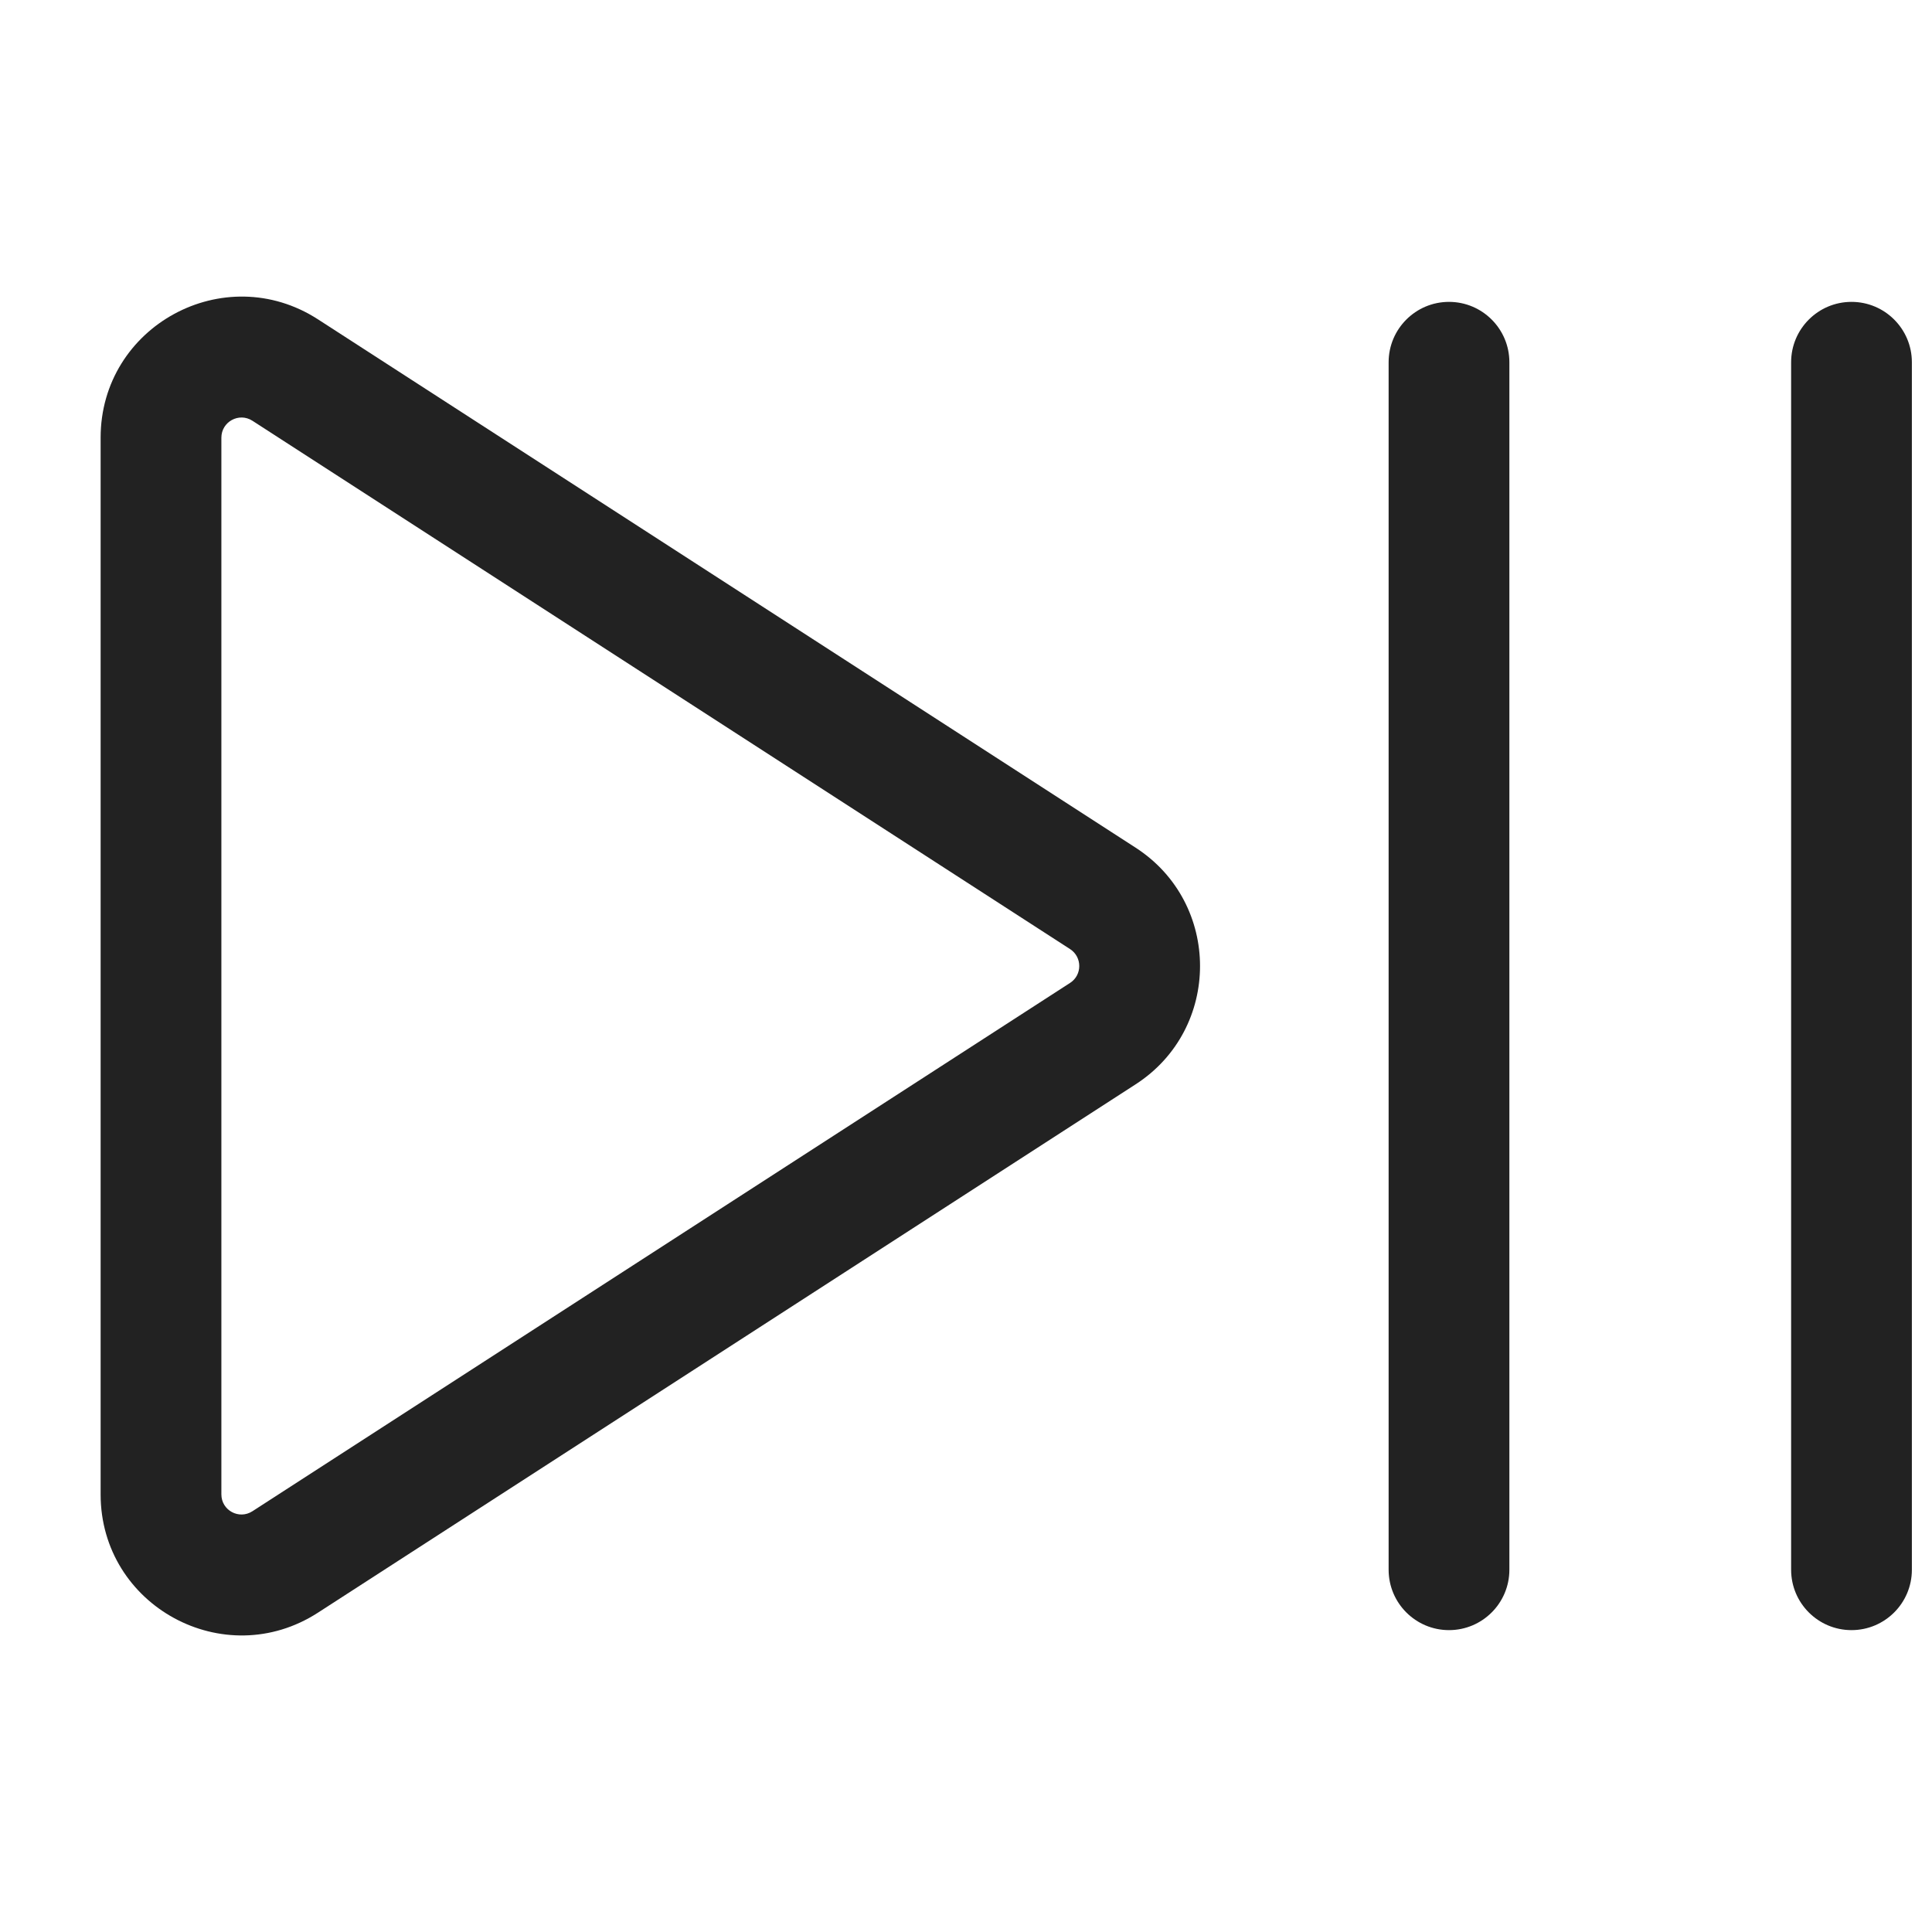 <svg width="24" height="24" viewBox="0 0 24 24" fill="none" xmlns="http://www.w3.org/2000/svg">
<path fill-rule="evenodd" clip-rule="evenodd" d="M1.25 5.437C1.25 4.051 2.785 3.215 3.95 3.967L14.107 10.53C15.174 11.22 15.174 12.781 14.107 13.47L3.95 20.033C2.785 20.786 1.25 19.95 1.25 18.564V5.437ZM3.136 5.227C2.969 5.119 2.75 5.239 2.75 5.437V18.564C2.75 18.762 2.969 18.881 3.136 18.773L13.293 12.21C13.445 12.112 13.445 11.889 13.293 11.79L3.136 5.227Z" fill="#222222"/>
<path d="M18 3.75C18.414 3.75 18.75 4.086 18.75 4.5V19.5C18.75 19.914 18.414 20.25 18 20.25C17.586 20.25 17.25 19.914 17.25 19.5V4.5C17.25 4.086 17.586 3.75 18 3.75Z" fill="#222222"/>
<path d="M23.75 4.5C23.75 4.086 23.414 3.75 23 3.75C22.586 3.75 22.25 4.086 22.25 4.5V19.5C22.25 19.914 22.586 20.25 23 20.25C23.414 20.25 23.75 19.914 23.75 19.5V4.5Z" fill="#222222"/>
</svg>
